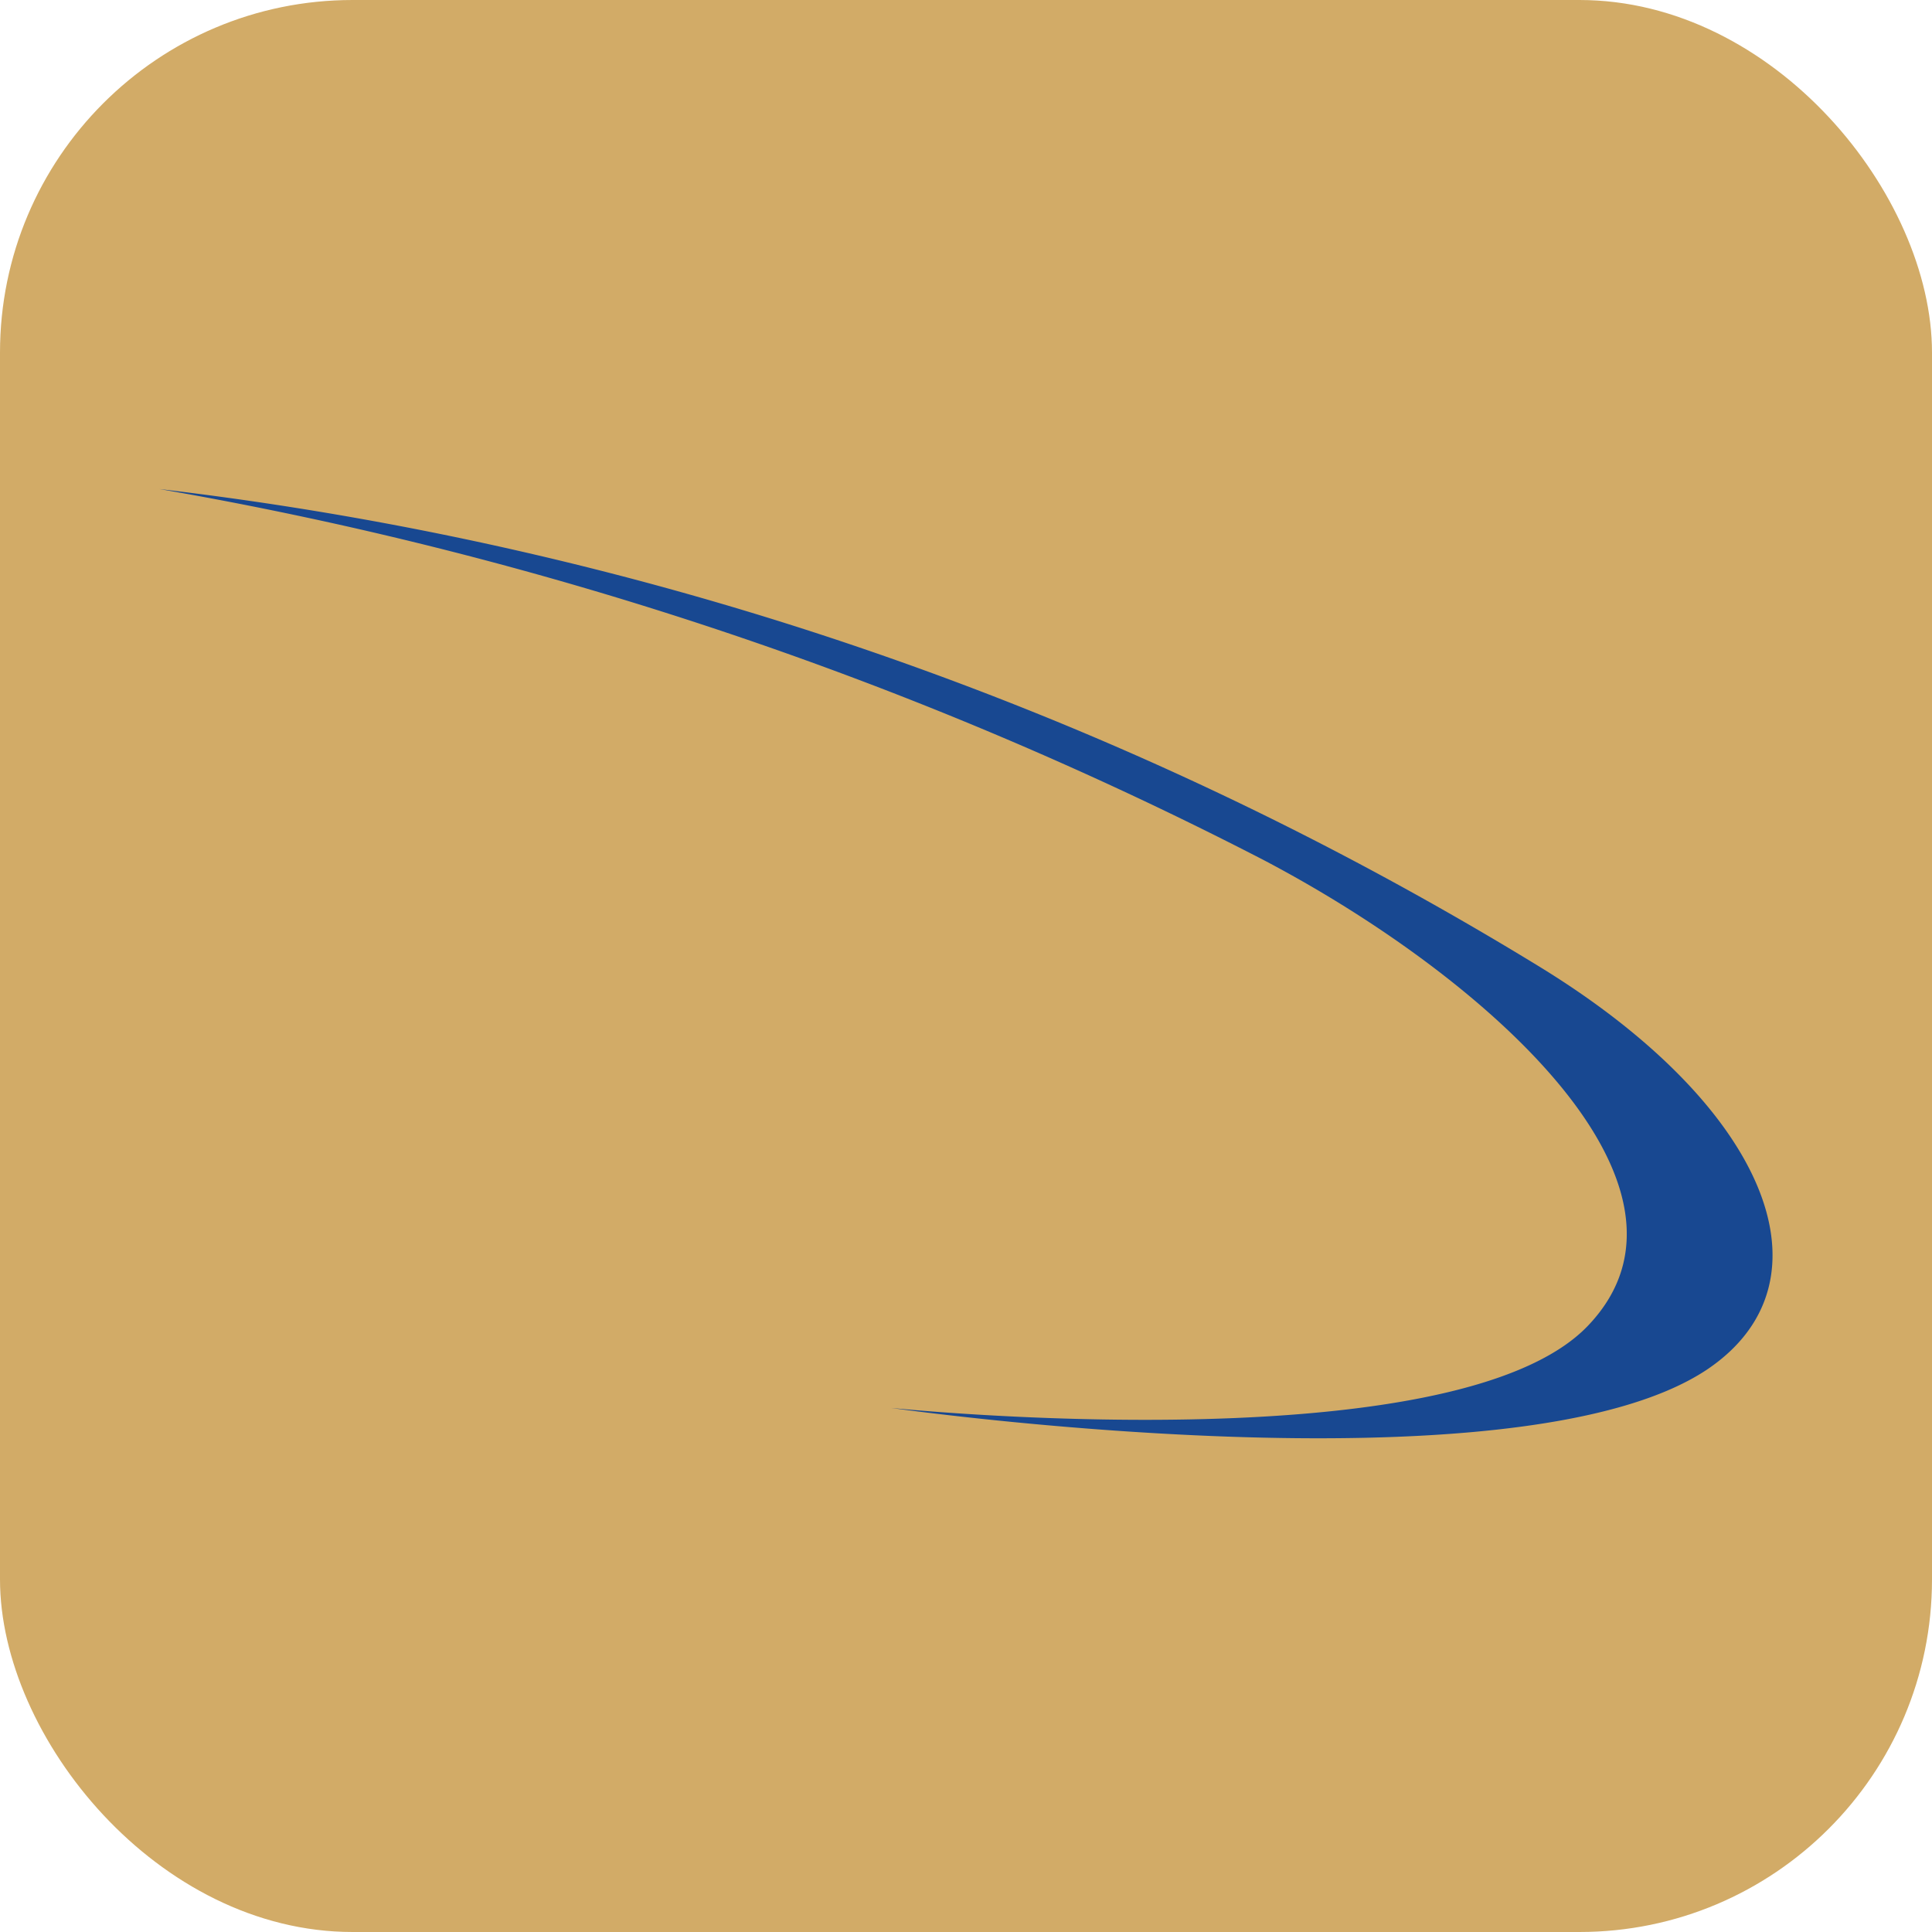 <svg id="Layer_1" data-name="Layer 1" xmlns="http://www.w3.org/2000/svg" viewBox="0 0 16 16"><defs><style>.cls-1{fill:#d2ab67;}.cls-2{fill:#184891;fill-rule:evenodd;}</style></defs><rect class="cls-1" width="16" height="16" rx="2.92"/><path class="cls-2" d="M1.32,4.05A28.17,28.17,0,0,1,12.74,8c1.9,1.16,2.48,2.61,1.4,3.34-1.58,1.06-6.76.32-6.76.32s4.66.48,5.77-.68-.86-2.9-2.69-3.86A31.75,31.75,0,0,0,1.32,4.05Z"/></svg>